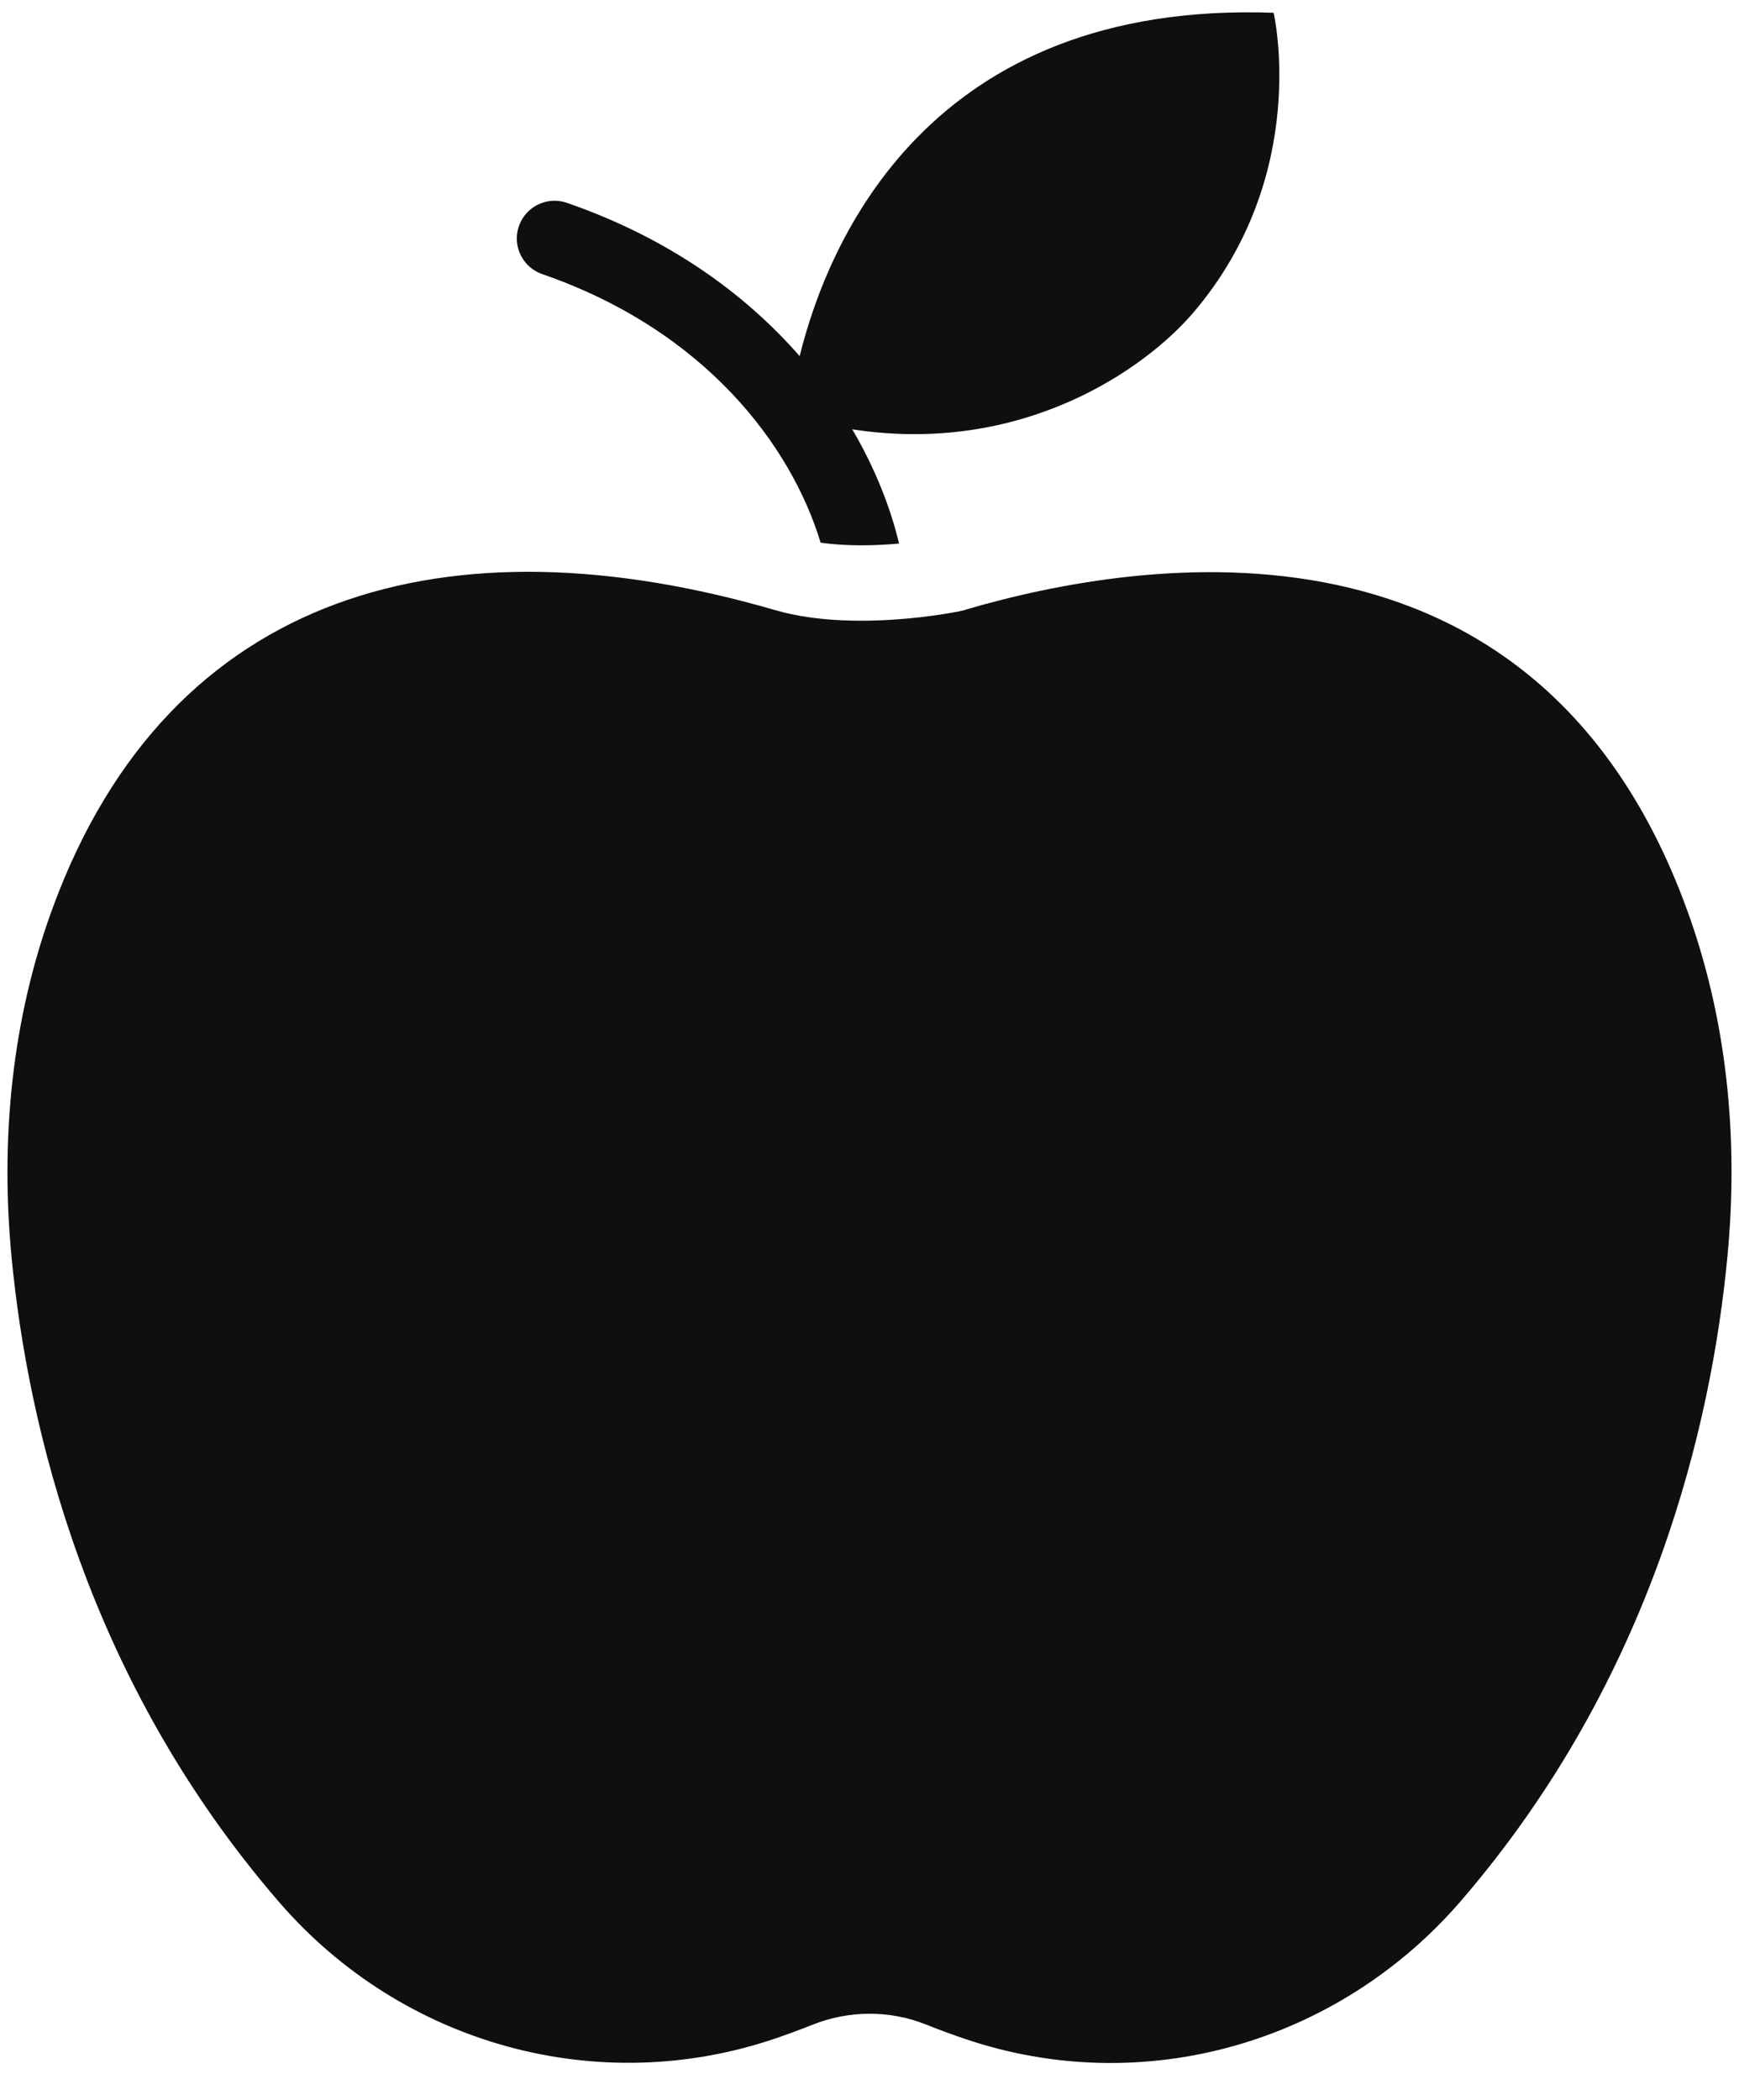 <?xml version="1.0" encoding="UTF-8"?><svg xmlns="http://www.w3.org/2000/svg" xmlns:xlink="http://www.w3.org/1999/xlink" height="102.4" preserveAspectRatio="xMidYMid meet" version="1.0" viewBox="7.6 -0.6 84.8 102.4" width="84.8" zoomAndPan="magnify"><g fill="#100f0d" id="change1_1"><path d="M 54.648 29.141 C 63.477 26.543 82.449 23.664 89.812 43.621 C 91.82 49.055 92.387 54.906 91.836 60.672 C 91.062 68.805 88.227 81.191 78.863 92.07 C 72.867 99.039 63.348 101.781 54.641 98.82 C 54.016 98.609 53.391 98.379 52.77 98.129 C 50.988 97.414 48.992 97.426 47.215 98.137 C 46.633 98.367 46.047 98.586 45.465 98.785 C 36.789 101.762 27.223 99.105 21.223 92.168 C 11.82 81.301 8.957 68.906 8.168 60.75 C 7.609 54.957 8.172 49.082 10.188 43.621 C 15.906 28.121 29.559 24.547 45.398 29.152 C 49.543 30.359 55.172 29.062 54.648 29.141" fill="inherit"/><path d="M 69.707 0.023 C 52.879 -0.582 47.973 11.18 46.594 16.766 C 43.945 13.734 40.219 11.012 35.238 9.289 C 34.281 8.961 33.234 9.469 32.902 10.43 C 32.57 11.387 33.082 12.434 34.039 12.766 C 41.984 15.512 46.176 21.117 47.617 25.863 C 48.215 25.945 48.875 25.992 49.59 25.992 C 50.258 25.992 50.883 25.957 51.441 25.906 C 51.02 24.133 50.266 22.227 49.16 20.336 C 57.465 21.613 63.441 17.391 65.781 14.656 C 71.543 7.918 69.707 0.023 69.707 0.023" fill="inherit"/></g></svg>